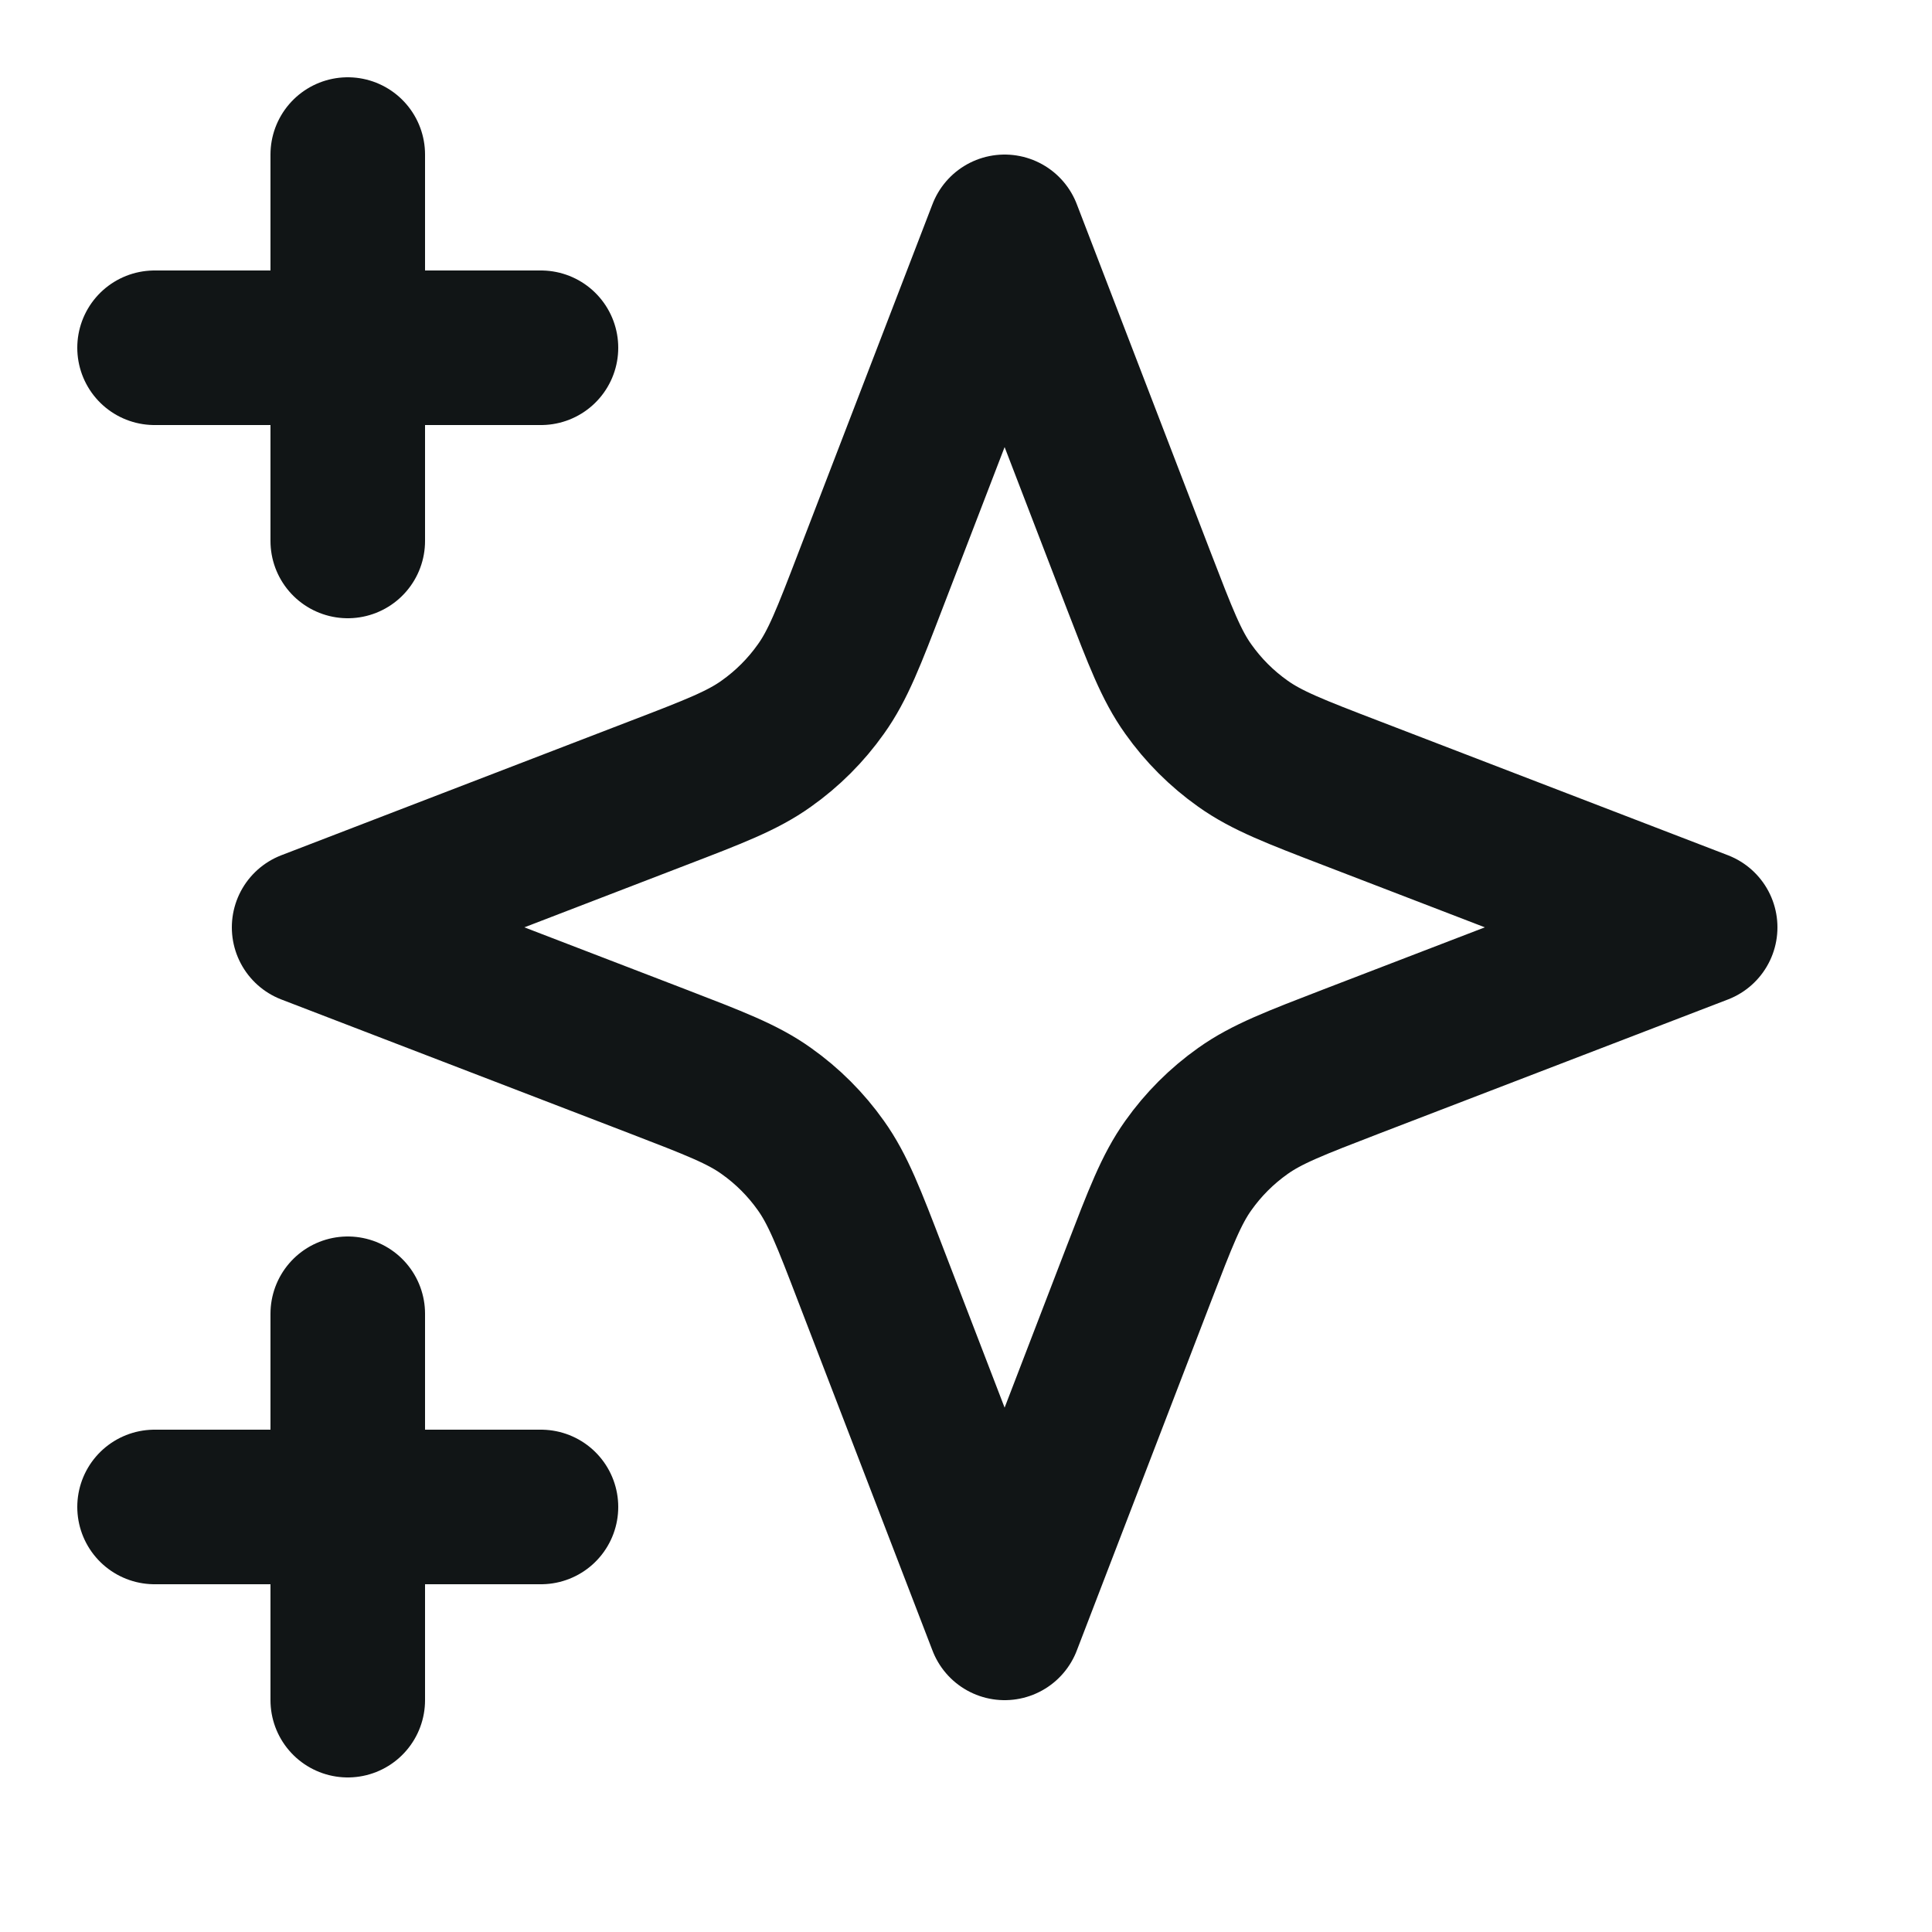 <svg xmlns="http://www.w3.org/2000/svg" fill="none" viewBox="0 0 20 20" height="20" width="20">
<path stroke-linejoin="round" stroke-linecap="round" stroke-width="1.6" stroke="#111516" d="M3.6 17.6V13.6M3.6 5.6V1.6M1.6 3.6H5.6M1.6 15.6H5.6M10.4 2.4L9.012 6.007C8.787 6.593 8.674 6.887 8.498 7.133C8.343 7.352 8.152 7.543 7.933 7.698C7.687 7.874 7.393 7.987 6.807 8.212L3.2 9.6L6.807 10.987C7.393 11.213 7.687 11.325 7.933 11.501C8.152 11.656 8.343 11.847 8.498 12.066C8.674 12.313 8.787 12.606 9.012 13.193L10.4 16.8L11.787 13.193C12.013 12.606 12.125 12.313 12.301 12.066C12.456 11.847 12.647 11.656 12.866 11.501C13.113 11.325 13.406 11.213 13.992 10.987L17.6 9.6L13.992 8.212C13.406 7.987 13.113 7.874 12.866 7.698C12.647 7.543 12.456 7.352 12.301 7.133C12.125 6.887 12.013 6.593 11.787 6.007L10.4 2.4Z"></path>
</svg>
